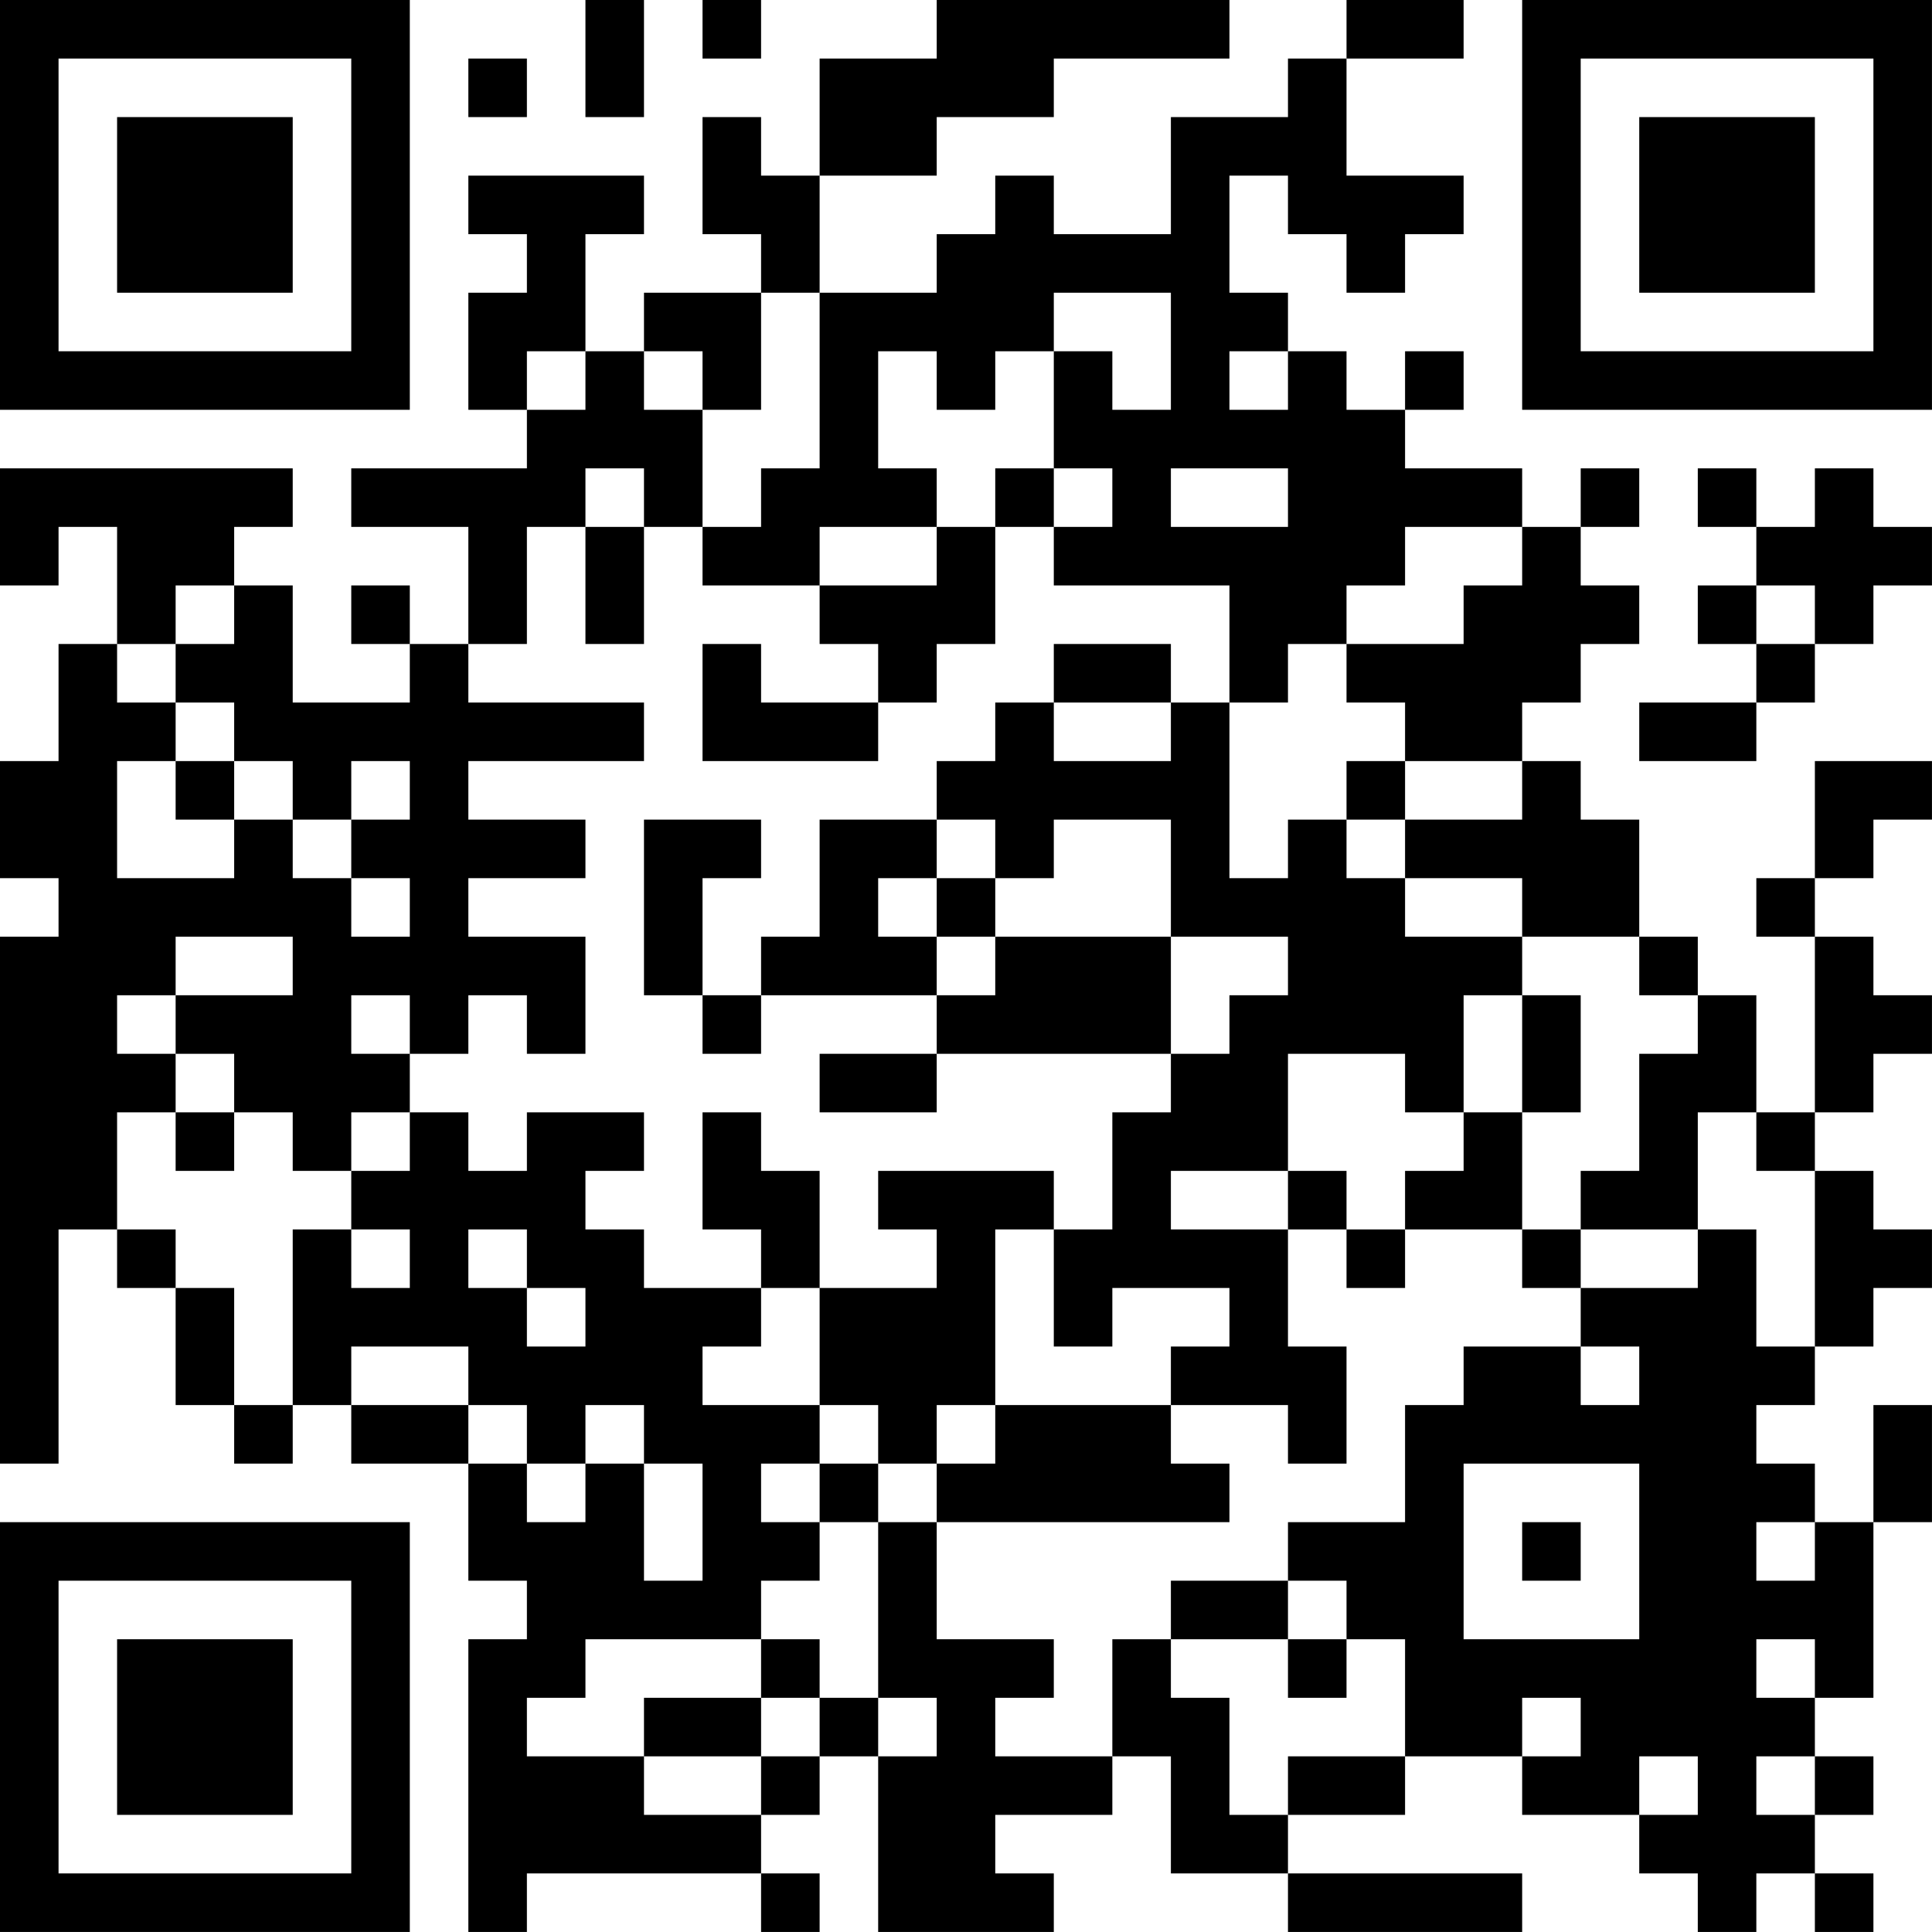<?xml version="1.0" encoding="UTF-8"?>
<svg xmlns="http://www.w3.org/2000/svg" version="1.1" width="400" height="400" viewBox="0 0 400 400"><rect x="0" y="0" width="400" height="400" fill="#ffffff"/><g transform="scale(12.121)"><g transform="translate(0,0)"><path fill-rule="evenodd" d="M10 0L10 2L11 2L11 0ZM12 0L12 1L13 1L13 0ZM16 0L16 1L14 1L14 3L13 3L13 2L12 2L12 4L13 4L13 5L11 5L11 6L10 6L10 4L11 4L11 3L8 3L8 4L9 4L9 5L8 5L8 7L9 7L9 8L6 8L6 9L8 9L8 11L7 11L7 10L6 10L6 11L7 11L7 12L5 12L5 10L4 10L4 9L5 9L5 8L0 8L0 10L1 10L1 9L2 9L2 11L1 11L1 13L0 13L0 15L1 15L1 16L0 16L0 25L1 25L1 21L2 21L2 22L3 22L3 24L4 24L4 25L5 25L5 24L6 24L6 25L8 25L8 27L9 27L9 28L8 28L8 33L9 33L9 32L13 32L13 33L14 33L14 32L13 32L13 31L14 31L14 30L15 30L15 33L18 33L18 32L17 32L17 31L19 31L19 30L20 30L20 32L22 32L22 33L26 33L26 32L22 32L22 31L24 31L24 30L26 30L26 31L28 31L28 32L29 32L29 33L30 33L30 32L31 32L31 33L32 33L32 32L31 32L31 31L32 31L32 30L31 30L31 29L32 29L32 26L33 26L33 24L32 24L32 26L31 26L31 25L30 25L30 24L31 24L31 23L32 23L32 22L33 22L33 21L32 21L32 20L31 20L31 19L32 19L32 18L33 18L33 17L32 17L32 16L31 16L31 15L32 15L32 14L33 14L33 13L31 13L31 15L30 15L30 16L31 16L31 19L30 19L30 17L29 17L29 16L28 16L28 14L27 14L27 13L26 13L26 12L27 12L27 11L28 11L28 10L27 10L27 9L28 9L28 8L27 8L27 9L26 9L26 8L24 8L24 7L25 7L25 6L24 6L24 7L23 7L23 6L22 6L22 5L21 5L21 3L22 3L22 4L23 4L23 5L24 5L24 4L25 4L25 3L23 3L23 1L25 1L25 0L23 0L23 1L22 1L22 2L20 2L20 4L18 4L18 3L17 3L17 4L16 4L16 5L14 5L14 3L16 3L16 2L18 2L18 1L21 1L21 0ZM8 1L8 2L9 2L9 1ZM13 5L13 7L12 7L12 6L11 6L11 7L12 7L12 9L11 9L11 8L10 8L10 9L9 9L9 11L8 11L8 12L11 12L11 13L8 13L8 14L10 14L10 15L8 15L8 16L10 16L10 18L9 18L9 17L8 17L8 18L7 18L7 17L6 17L6 18L7 18L7 19L6 19L6 20L5 20L5 19L4 19L4 18L3 18L3 17L5 17L5 16L3 16L3 17L2 17L2 18L3 18L3 19L2 19L2 21L3 21L3 22L4 22L4 24L5 24L5 21L6 21L6 22L7 22L7 21L6 21L6 20L7 20L7 19L8 19L8 20L9 20L9 19L11 19L11 20L10 20L10 21L11 21L11 22L13 22L13 23L12 23L12 24L14 24L14 25L13 25L13 26L14 26L14 27L13 27L13 28L10 28L10 29L9 29L9 30L11 30L11 31L13 31L13 30L14 30L14 29L15 29L15 30L16 30L16 29L15 29L15 26L16 26L16 28L18 28L18 29L17 29L17 30L19 30L19 28L20 28L20 29L21 29L21 31L22 31L22 30L24 30L24 28L23 28L23 27L22 27L22 26L24 26L24 24L25 24L25 23L27 23L27 24L28 24L28 23L27 23L27 22L29 22L29 21L30 21L30 23L31 23L31 20L30 20L30 19L29 19L29 21L27 21L27 20L28 20L28 18L29 18L29 17L28 17L28 16L26 16L26 15L24 15L24 14L26 14L26 13L24 13L24 12L23 12L23 11L25 11L25 10L26 10L26 9L24 9L24 10L23 10L23 11L22 11L22 12L21 12L21 10L18 10L18 9L19 9L19 8L18 8L18 6L19 6L19 7L20 7L20 5L18 5L18 6L17 6L17 7L16 7L16 6L15 6L15 8L16 8L16 9L14 9L14 10L12 10L12 9L13 9L13 8L14 8L14 5ZM9 6L9 7L10 7L10 6ZM21 6L21 7L22 7L22 6ZM17 8L17 9L16 9L16 10L14 10L14 11L15 11L15 12L13 12L13 11L12 11L12 13L15 13L15 12L16 12L16 11L17 11L17 9L18 9L18 8ZM20 8L20 9L22 9L22 8ZM29 8L29 9L30 9L30 10L29 10L29 11L30 11L30 12L28 12L28 13L30 13L30 12L31 12L31 11L32 11L32 10L33 10L33 9L32 9L32 8L31 8L31 9L30 9L30 8ZM10 9L10 11L11 11L11 9ZM3 10L3 11L2 11L2 12L3 12L3 13L2 13L2 15L4 15L4 14L5 14L5 15L6 15L6 16L7 16L7 15L6 15L6 14L7 14L7 13L6 13L6 14L5 14L5 13L4 13L4 12L3 12L3 11L4 11L4 10ZM30 10L30 11L31 11L31 10ZM18 11L18 12L17 12L17 13L16 13L16 14L14 14L14 16L13 16L13 17L12 17L12 15L13 15L13 14L11 14L11 17L12 17L12 18L13 18L13 17L16 17L16 18L14 18L14 19L16 19L16 18L20 18L20 19L19 19L19 21L18 21L18 20L15 20L15 21L16 21L16 22L14 22L14 20L13 20L13 19L12 19L12 21L13 21L13 22L14 22L14 24L15 24L15 25L14 25L14 26L15 26L15 25L16 25L16 26L21 26L21 25L20 25L20 24L22 24L22 25L23 25L23 23L22 23L22 21L23 21L23 22L24 22L24 21L26 21L26 22L27 22L27 21L26 21L26 19L27 19L27 17L26 17L26 16L24 16L24 15L23 15L23 14L24 14L24 13L23 13L23 14L22 14L22 15L21 15L21 12L20 12L20 11ZM18 12L18 13L20 13L20 12ZM3 13L3 14L4 14L4 13ZM16 14L16 15L15 15L15 16L16 16L16 17L17 17L17 16L20 16L20 18L21 18L21 17L22 17L22 16L20 16L20 14L18 14L18 15L17 15L17 14ZM16 15L16 16L17 16L17 15ZM25 17L25 19L24 19L24 18L22 18L22 20L20 20L20 21L22 21L22 20L23 20L23 21L24 21L24 20L25 20L25 19L26 19L26 17ZM3 19L3 20L4 20L4 19ZM8 21L8 22L9 22L9 23L10 23L10 22L9 22L9 21ZM17 21L17 24L16 24L16 25L17 25L17 24L20 24L20 23L21 23L21 22L19 22L19 23L18 23L18 21ZM6 23L6 24L8 24L8 25L9 25L9 26L10 26L10 25L11 25L11 27L12 27L12 25L11 25L11 24L10 24L10 25L9 25L9 24L8 24L8 23ZM25 25L25 28L28 28L28 25ZM26 26L26 27L27 27L27 26ZM30 26L30 27L31 27L31 26ZM20 27L20 28L22 28L22 29L23 29L23 28L22 28L22 27ZM13 28L13 29L11 29L11 30L13 30L13 29L14 29L14 28ZM30 28L30 29L31 29L31 28ZM26 29L26 30L27 30L27 29ZM28 30L28 31L29 31L29 30ZM30 30L30 31L31 31L31 30ZM0 0L0 7L7 7L7 0ZM1 1L1 6L6 6L6 1ZM2 2L2 5L5 5L5 2ZM26 0L26 7L33 7L33 0ZM27 1L27 6L32 6L32 1ZM28 2L28 5L31 5L31 2ZM0 26L0 33L7 33L7 26ZM1 27L1 32L6 32L6 27ZM2 28L2 31L5 31L5 28Z" fill="#000000"/></g></g></svg>
